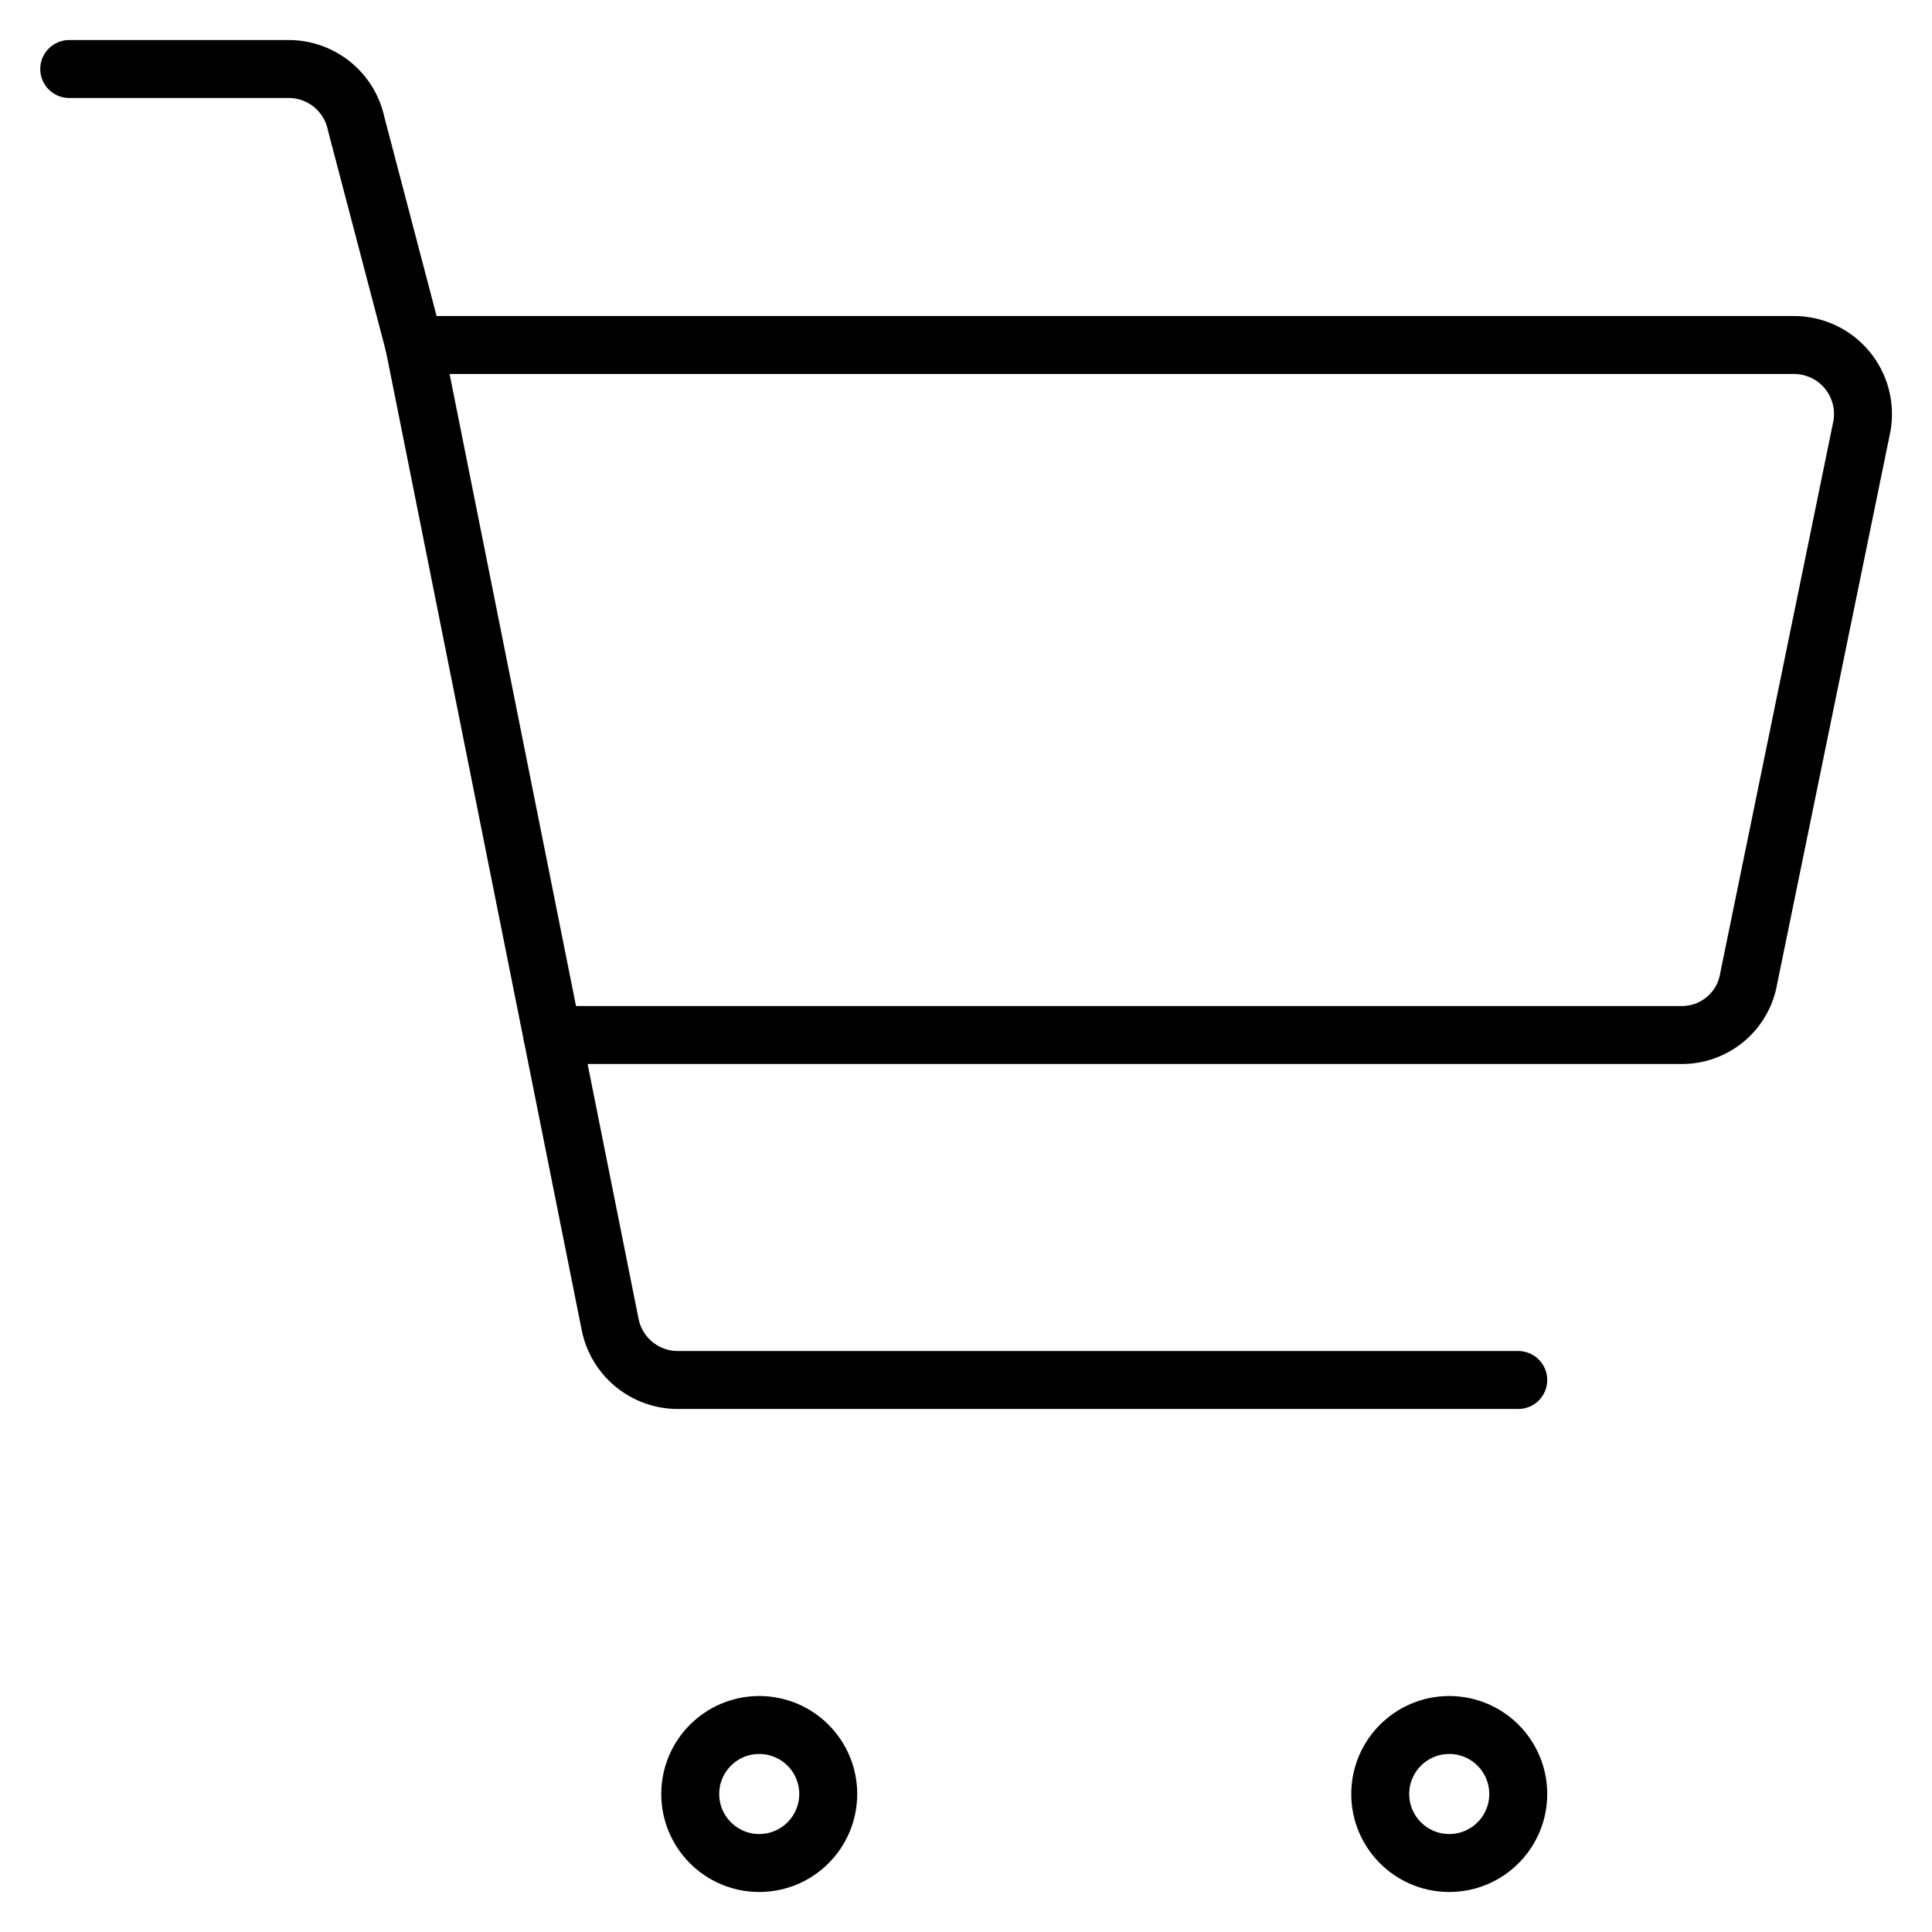 <svg width="100" height="100" viewBox="0 0 100 100" fill="none" xmlns="http://www.w3.org/2000/svg">
<path d="M87.013 53.572H28.584L21.441 17.857H92.87C93.393 17.859 93.908 17.976 94.38 18.198C94.853 18.421 95.27 18.745 95.604 19.147C95.938 19.549 96.18 20.019 96.312 20.524C96.444 21.029 96.464 21.558 96.37 22.072L90.513 50.643C90.376 51.469 89.948 52.219 89.305 52.756C88.663 53.293 87.85 53.583 87.013 53.572Z" stroke="black" stroke-width="3" stroke-linecap="round" stroke-linejoin="round"/>
<path d="M21.441 17.857L18.441 6.429C18.276 5.622 17.838 4.897 17.2 4.376C16.562 3.856 15.764 3.571 14.941 3.572H3.584" stroke="black" stroke-width="3" stroke-linecap="round" stroke-linejoin="round"/>
<path d="M28.584 53.572L31.584 68.572C31.749 69.378 32.187 70.103 32.825 70.624C33.463 71.144 34.261 71.429 35.084 71.429H78.584" stroke="black" stroke-width="3" stroke-linecap="round" stroke-linejoin="round"/>
<path d="M75.013 96.429C73.041 96.429 71.441 94.829 71.441 92.857C71.441 90.885 73.041 89.286 75.013 89.286C76.986 89.286 78.584 90.885 78.584 92.857C78.584 94.829 76.986 96.429 75.013 96.429Z" stroke="black" stroke-width="3" stroke-linecap="round" stroke-linejoin="round"/>
<path d="M39.298 96.429C37.326 96.429 35.727 94.829 35.727 92.857C35.727 90.885 37.326 89.286 39.298 89.286C41.27 89.286 42.869 90.885 42.869 92.857C42.869 94.829 41.27 96.429 39.298 96.429Z" stroke="black" stroke-width="3" stroke-linecap="round" stroke-linejoin="round"/>
</svg>
